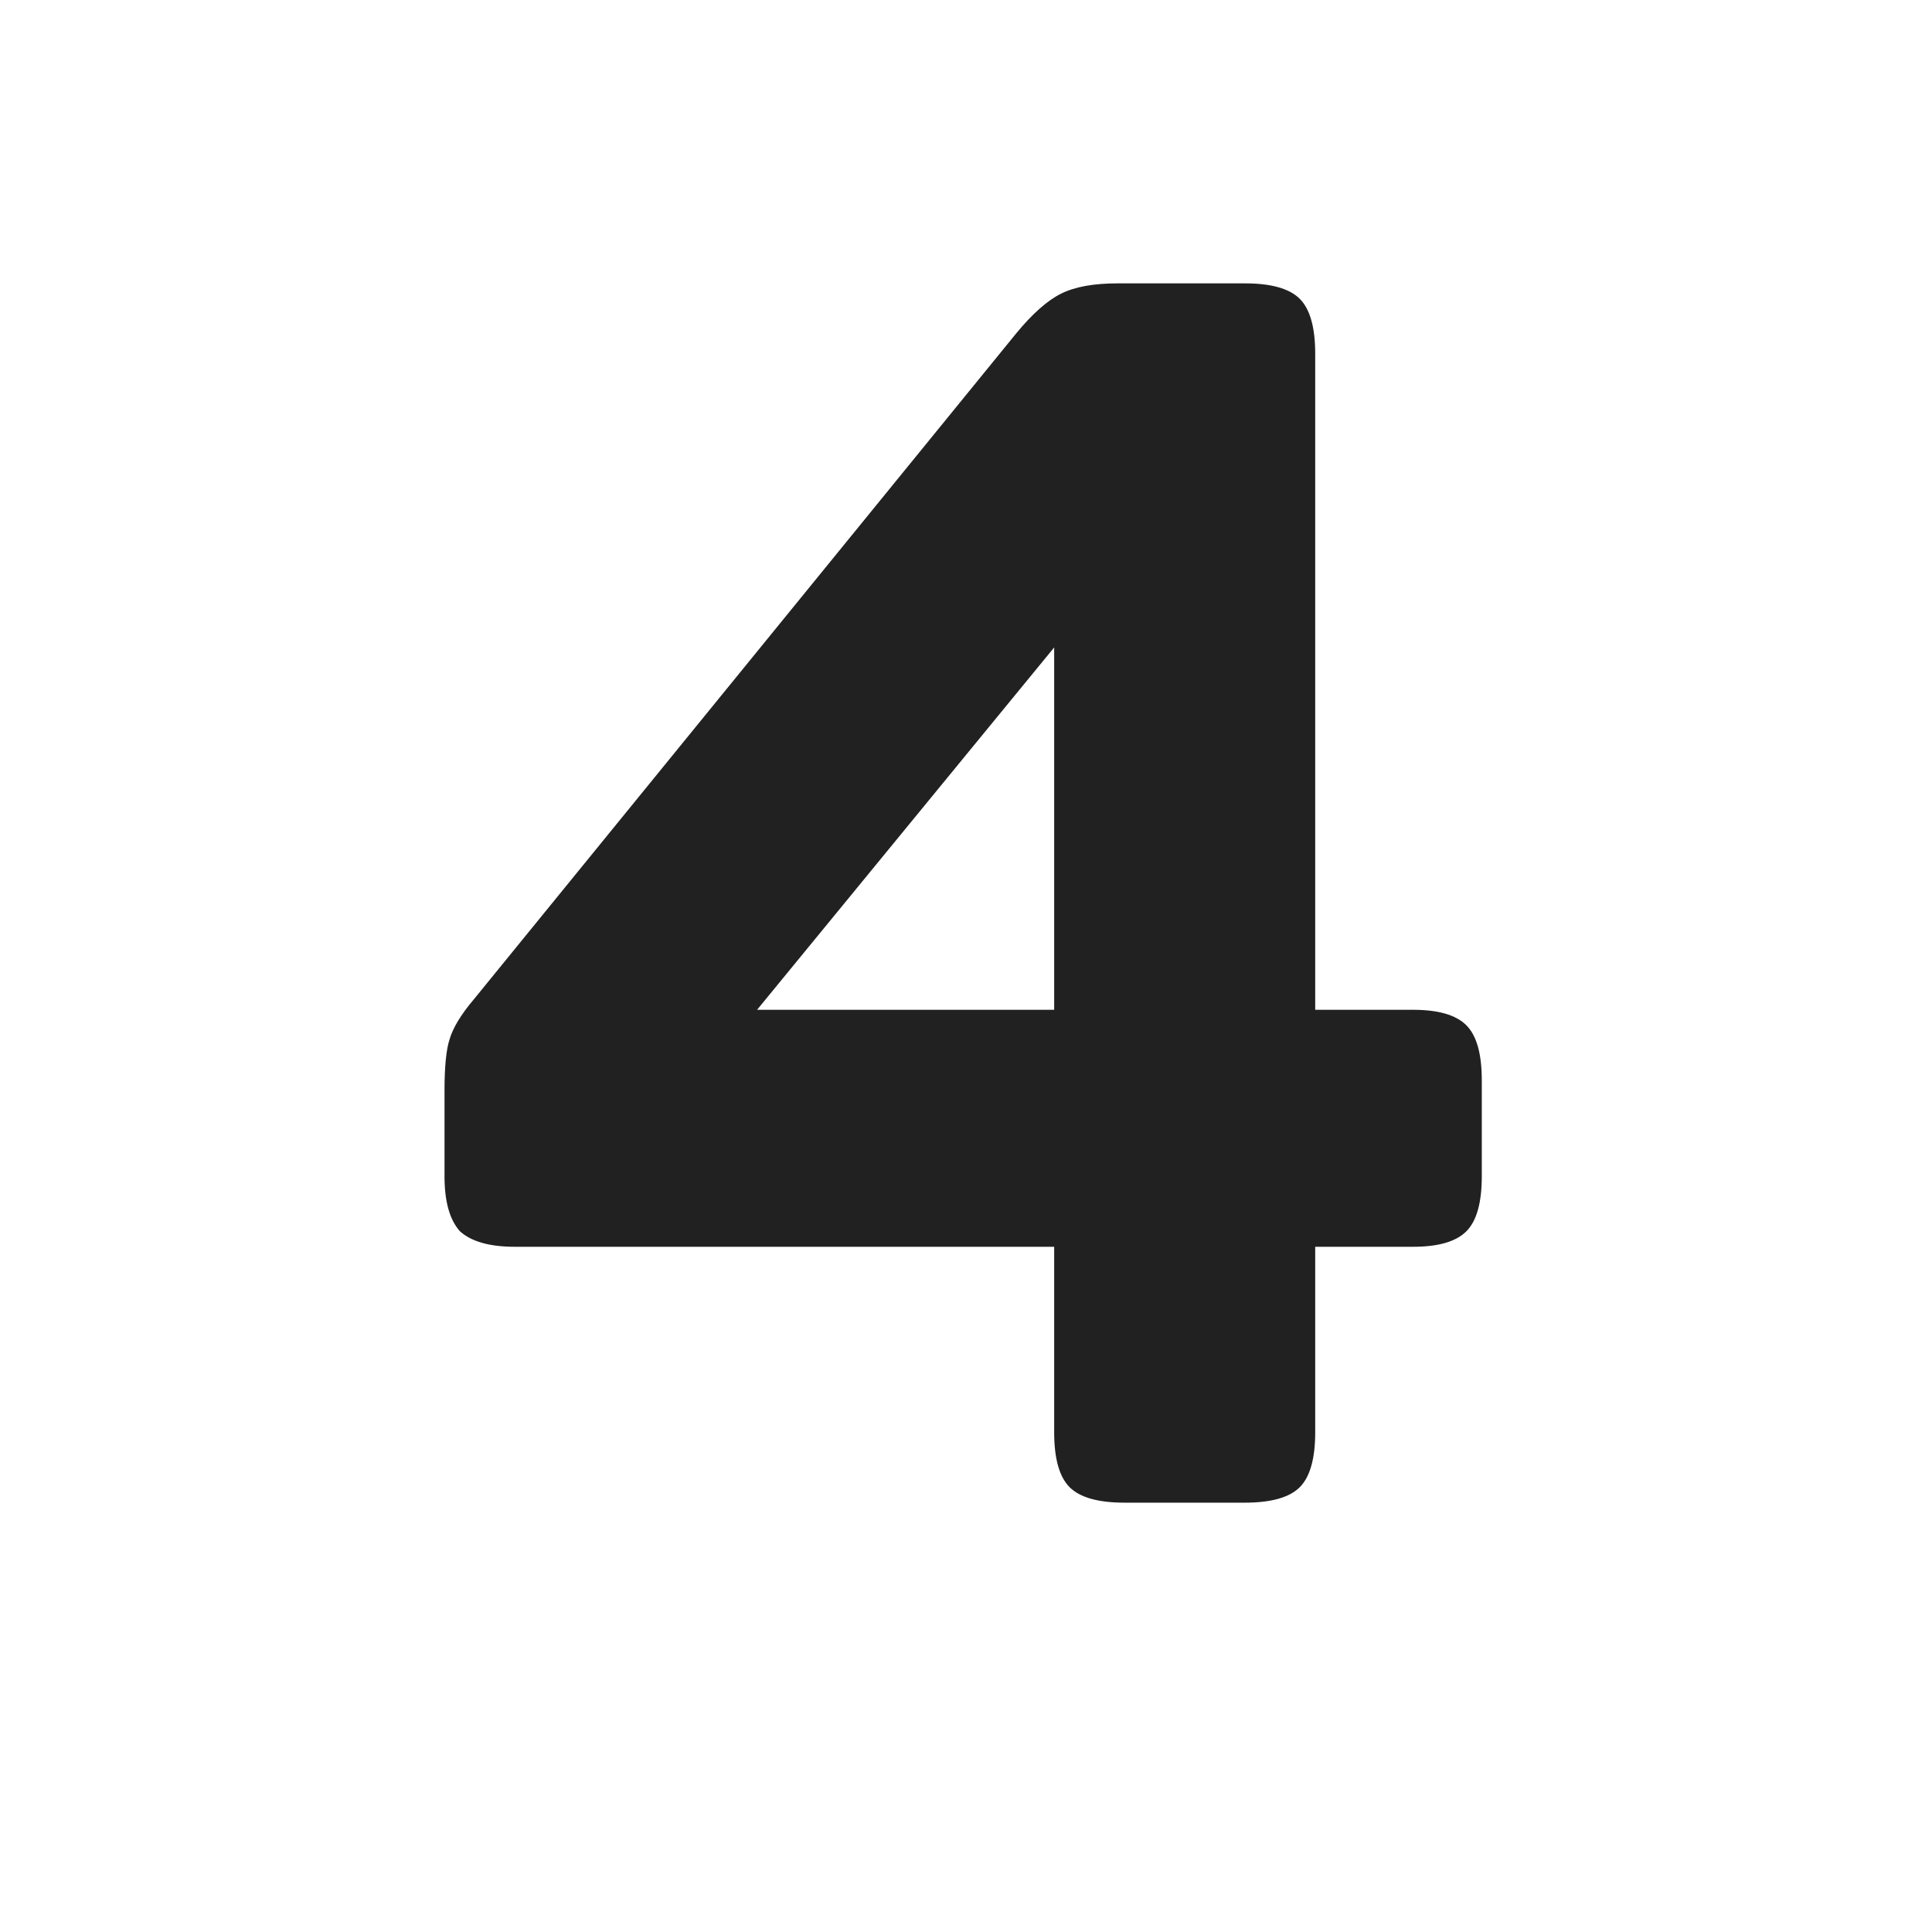 <svg width="72" height="72" viewBox="0 0 72 72" fill="none" xmlns="http://www.w3.org/2000/svg">
<g clip-path="url(#clip0_254_47737)">
<path d="M41.91 56C40.928 56 40.246 55.808 39.862 55.424C39.478 55.04 39.286 54.357 39.286 53.376V46.464H19.19C18.251 46.464 17.568 46.272 17.142 45.888C16.758 45.461 16.566 44.779 16.566 43.84V40.64C16.566 39.744 16.63 39.104 16.758 38.72C16.886 38.293 17.184 37.803 17.654 37.248L37.878 12.416C38.475 11.691 39.03 11.2 39.542 10.944C40.054 10.688 40.758 10.56 41.654 10.56H46.39C47.371 10.56 48.054 10.752 48.438 11.136C48.822 11.52 49.014 12.203 49.014 13.184V37.632H52.662C53.6 37.632 54.262 37.824 54.646 38.208C55.03 38.592 55.222 39.275 55.222 40.256V43.84C55.222 44.821 55.03 45.504 54.646 45.888C54.262 46.272 53.6 46.464 52.662 46.464H49.014V53.376C49.014 54.357 48.822 55.04 48.438 55.424C48.054 55.808 47.371 56 46.39 56H41.91ZM39.286 24.128L28.214 37.632H39.286V24.128Z" fill="#212121"/>
</g>
<defs>
<clipPath id="clip0_254_47737">
<rect width="72" height="72" fill="white"/>
</clipPath>
</defs>
</svg>
